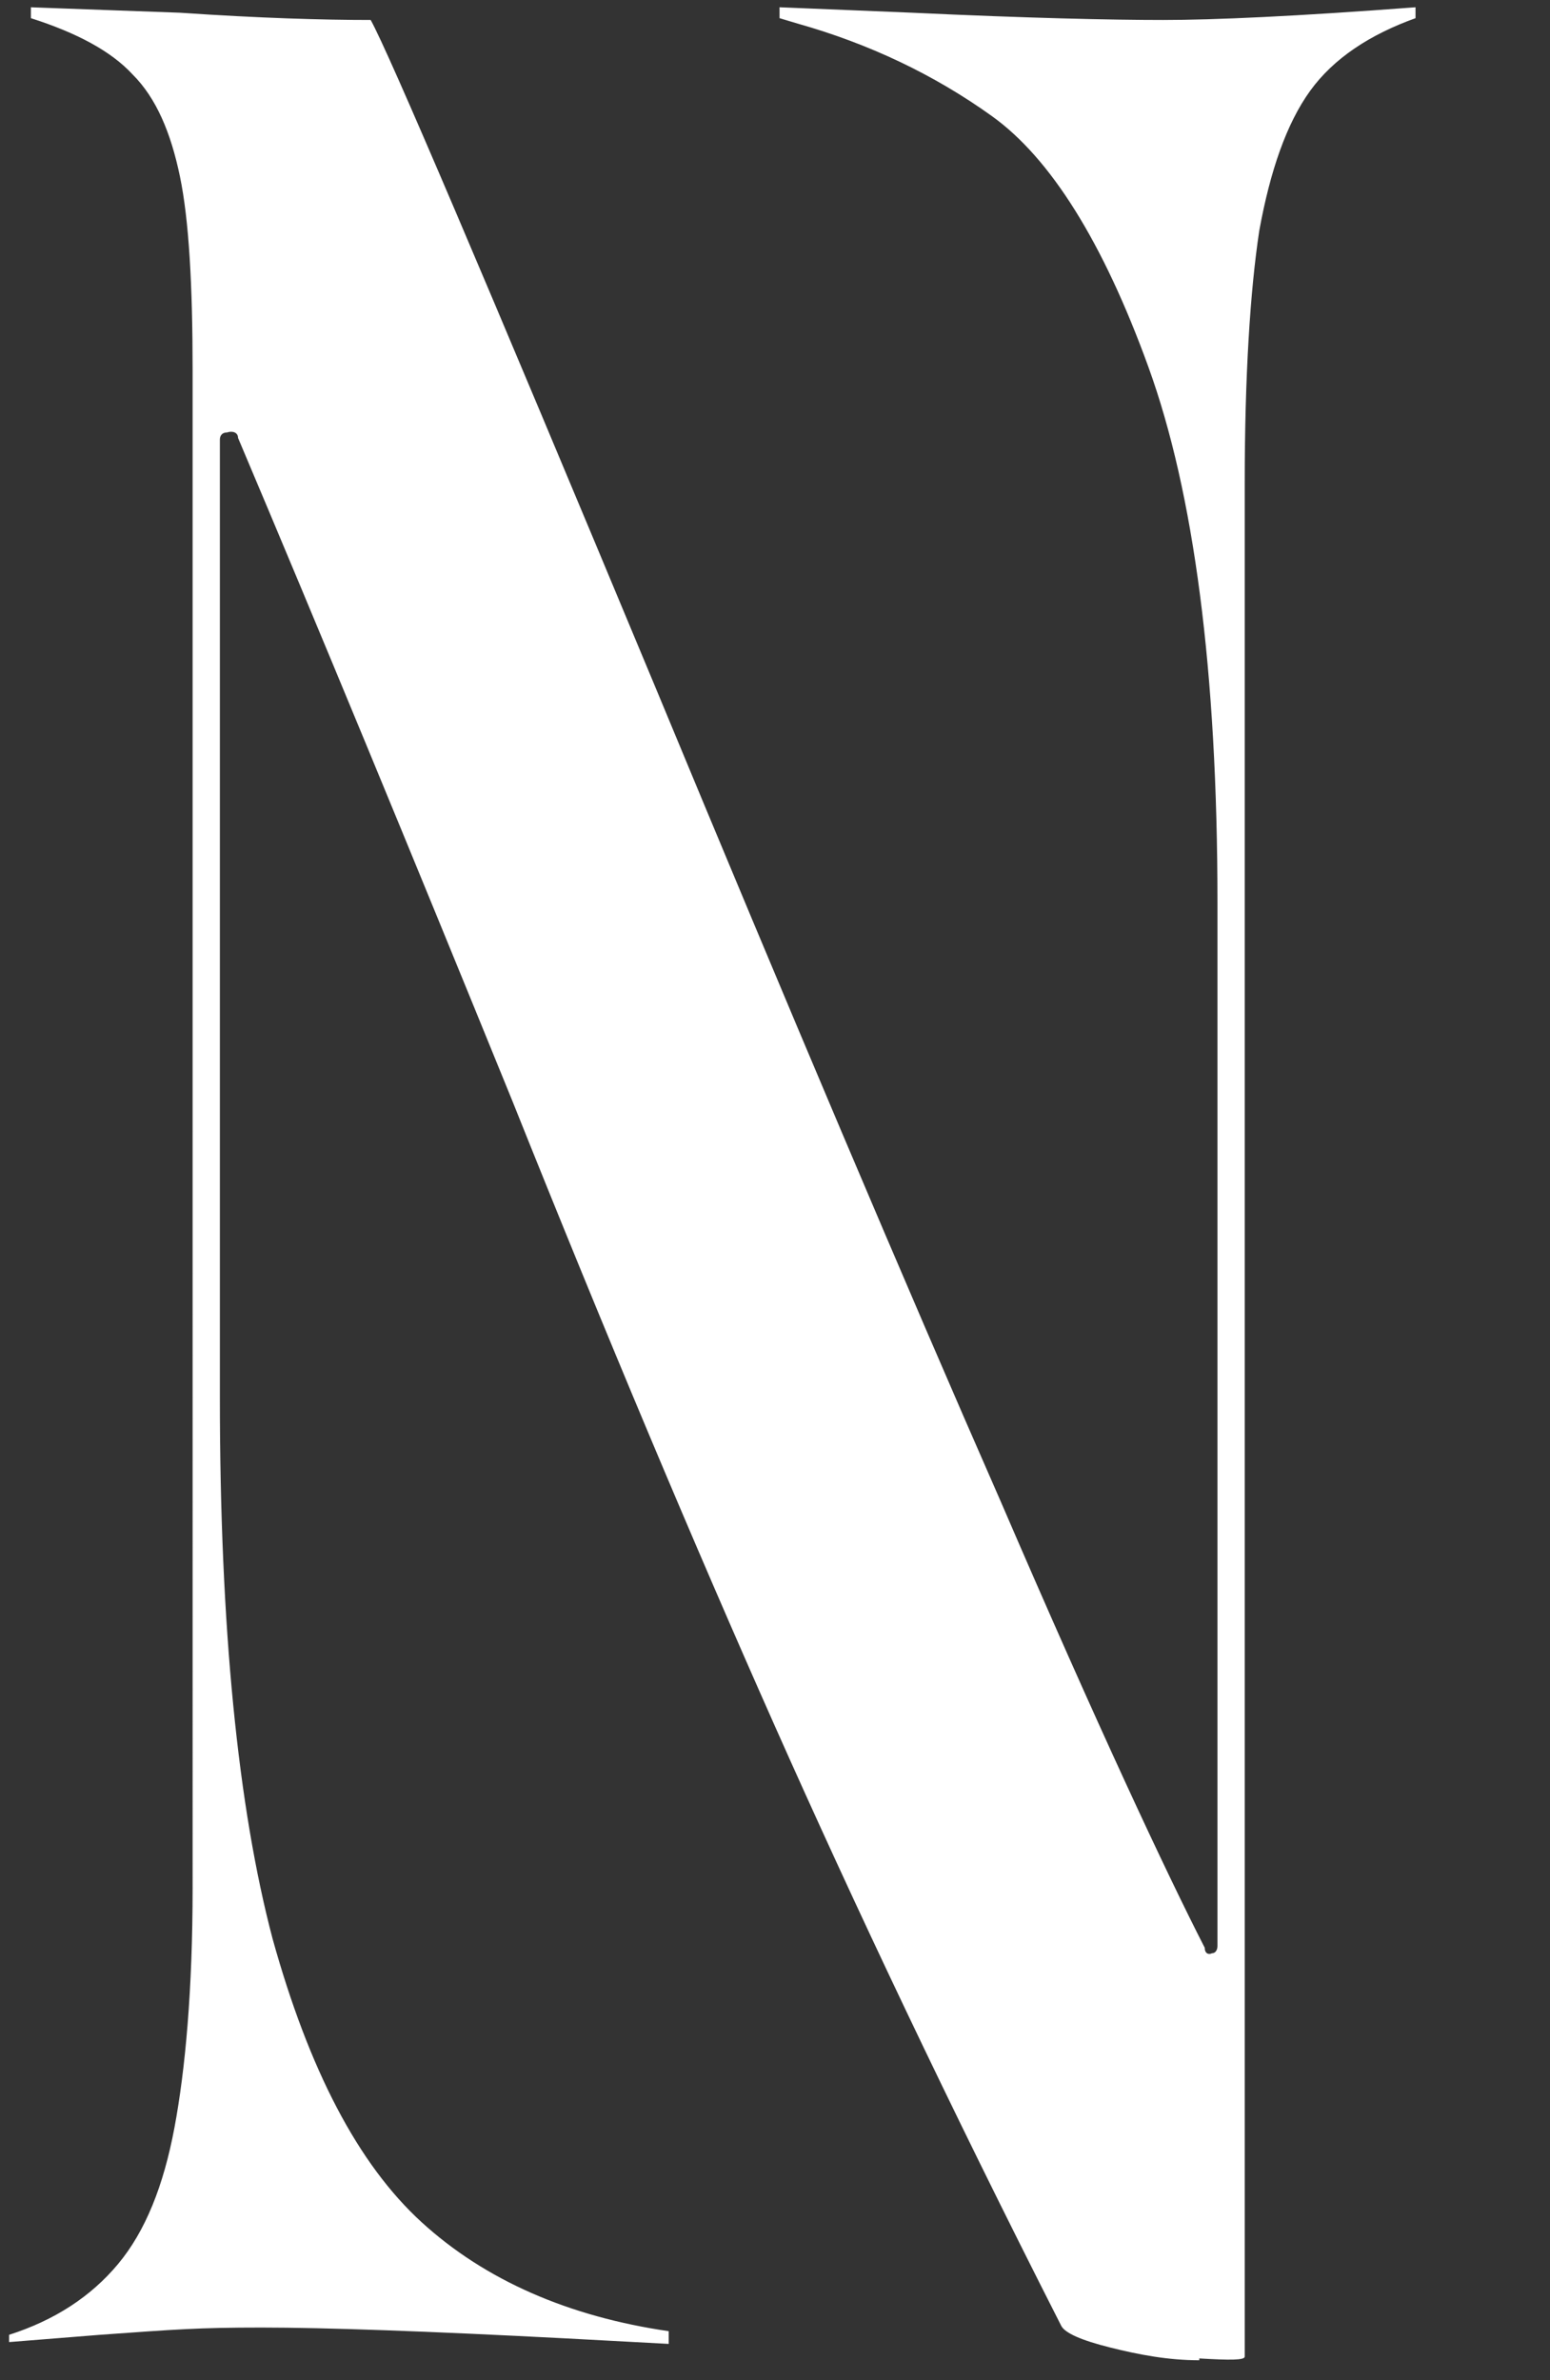 <?xml version="1.0" encoding="UTF-8"?>
<svg xmlns="http://www.w3.org/2000/svg" version="1.1" viewBox="0 0 85.3 131">
  <rect x="0" y="0" width="85.3" height="131" fill="#333333" stroke="none"/>
  <defs>
    <style>
      .cls-1 {
        fill: #fff;
      }
    </style>
  </defs>
  <!-- Generator: Adobe Illustrator 28.6.0, SVG Export Plug-In . SVG Version: 1.2.0 Build 709)  -->
  <g>
    <g id="_レイヤー_1" data-name="レイヤー_1">
      <path class="cls-1" d="M66,129.9c-1.7,0-3.3-.3-4.9-.7s-2.5-.8-2.7-1.2c-6.2-12.2-11.4-23.2-15.8-33.1-4.4-9.9-9.2-21.3-14.4-34.3-5.7-14-10.7-26.1-15.1-36.5,0-.3-.3-.4-.6-.3-.3,0-.4.2-.4.4v52.7c0,12.7,1,22.6,2.9,29.8,2,7.2,4.7,12.4,8.2,15.6s8.1,5.2,13.6,6v.7l-5.6-.3c-7.7-.4-13.3-.6-16.8-.6s-4.7.1-8.9.4l-5,.4v-.4c2.5-.8,4.5-2.1,6-3.9s2.5-4.3,3.1-7.5,1-7.6,1-13.2V20.4c0-4.7-.2-8.3-.7-10.7-.5-2.4-1.3-4.3-2.6-5.6-1.2-1.3-3.1-2.3-5.6-3.1V.4c-.1,0,8.2.3,8.2.3,4.4.3,7.9.4,10.5.4,1,1.8,6.2,14,15.7,36.8,7.3,17.6,13.6,32.5,19,44.8,5.3,12.3,9.1,20.4,11.2,24.5,0,.3.2.4.4.3.2,0,.3-.2.3-.4v-57.4c0-12.8-1.3-22.6-3.8-29.5s-5.4-11.5-8.6-13.8-6.8-4-10.7-5.1l-1-.3V.4l7.3.3c6.4.3,11,.4,13.8.4s7.3-.2,13.9-.7v.6c-2.5.9-4.5,2.2-5.8,4-1.3,1.8-2.2,4.4-2.8,7.7-.5,3.3-.8,8-.8,13.9v103.1c0,.2-.8.2-2.5.1v.2h0Z"/>
    </g>
  </g>
</svg>